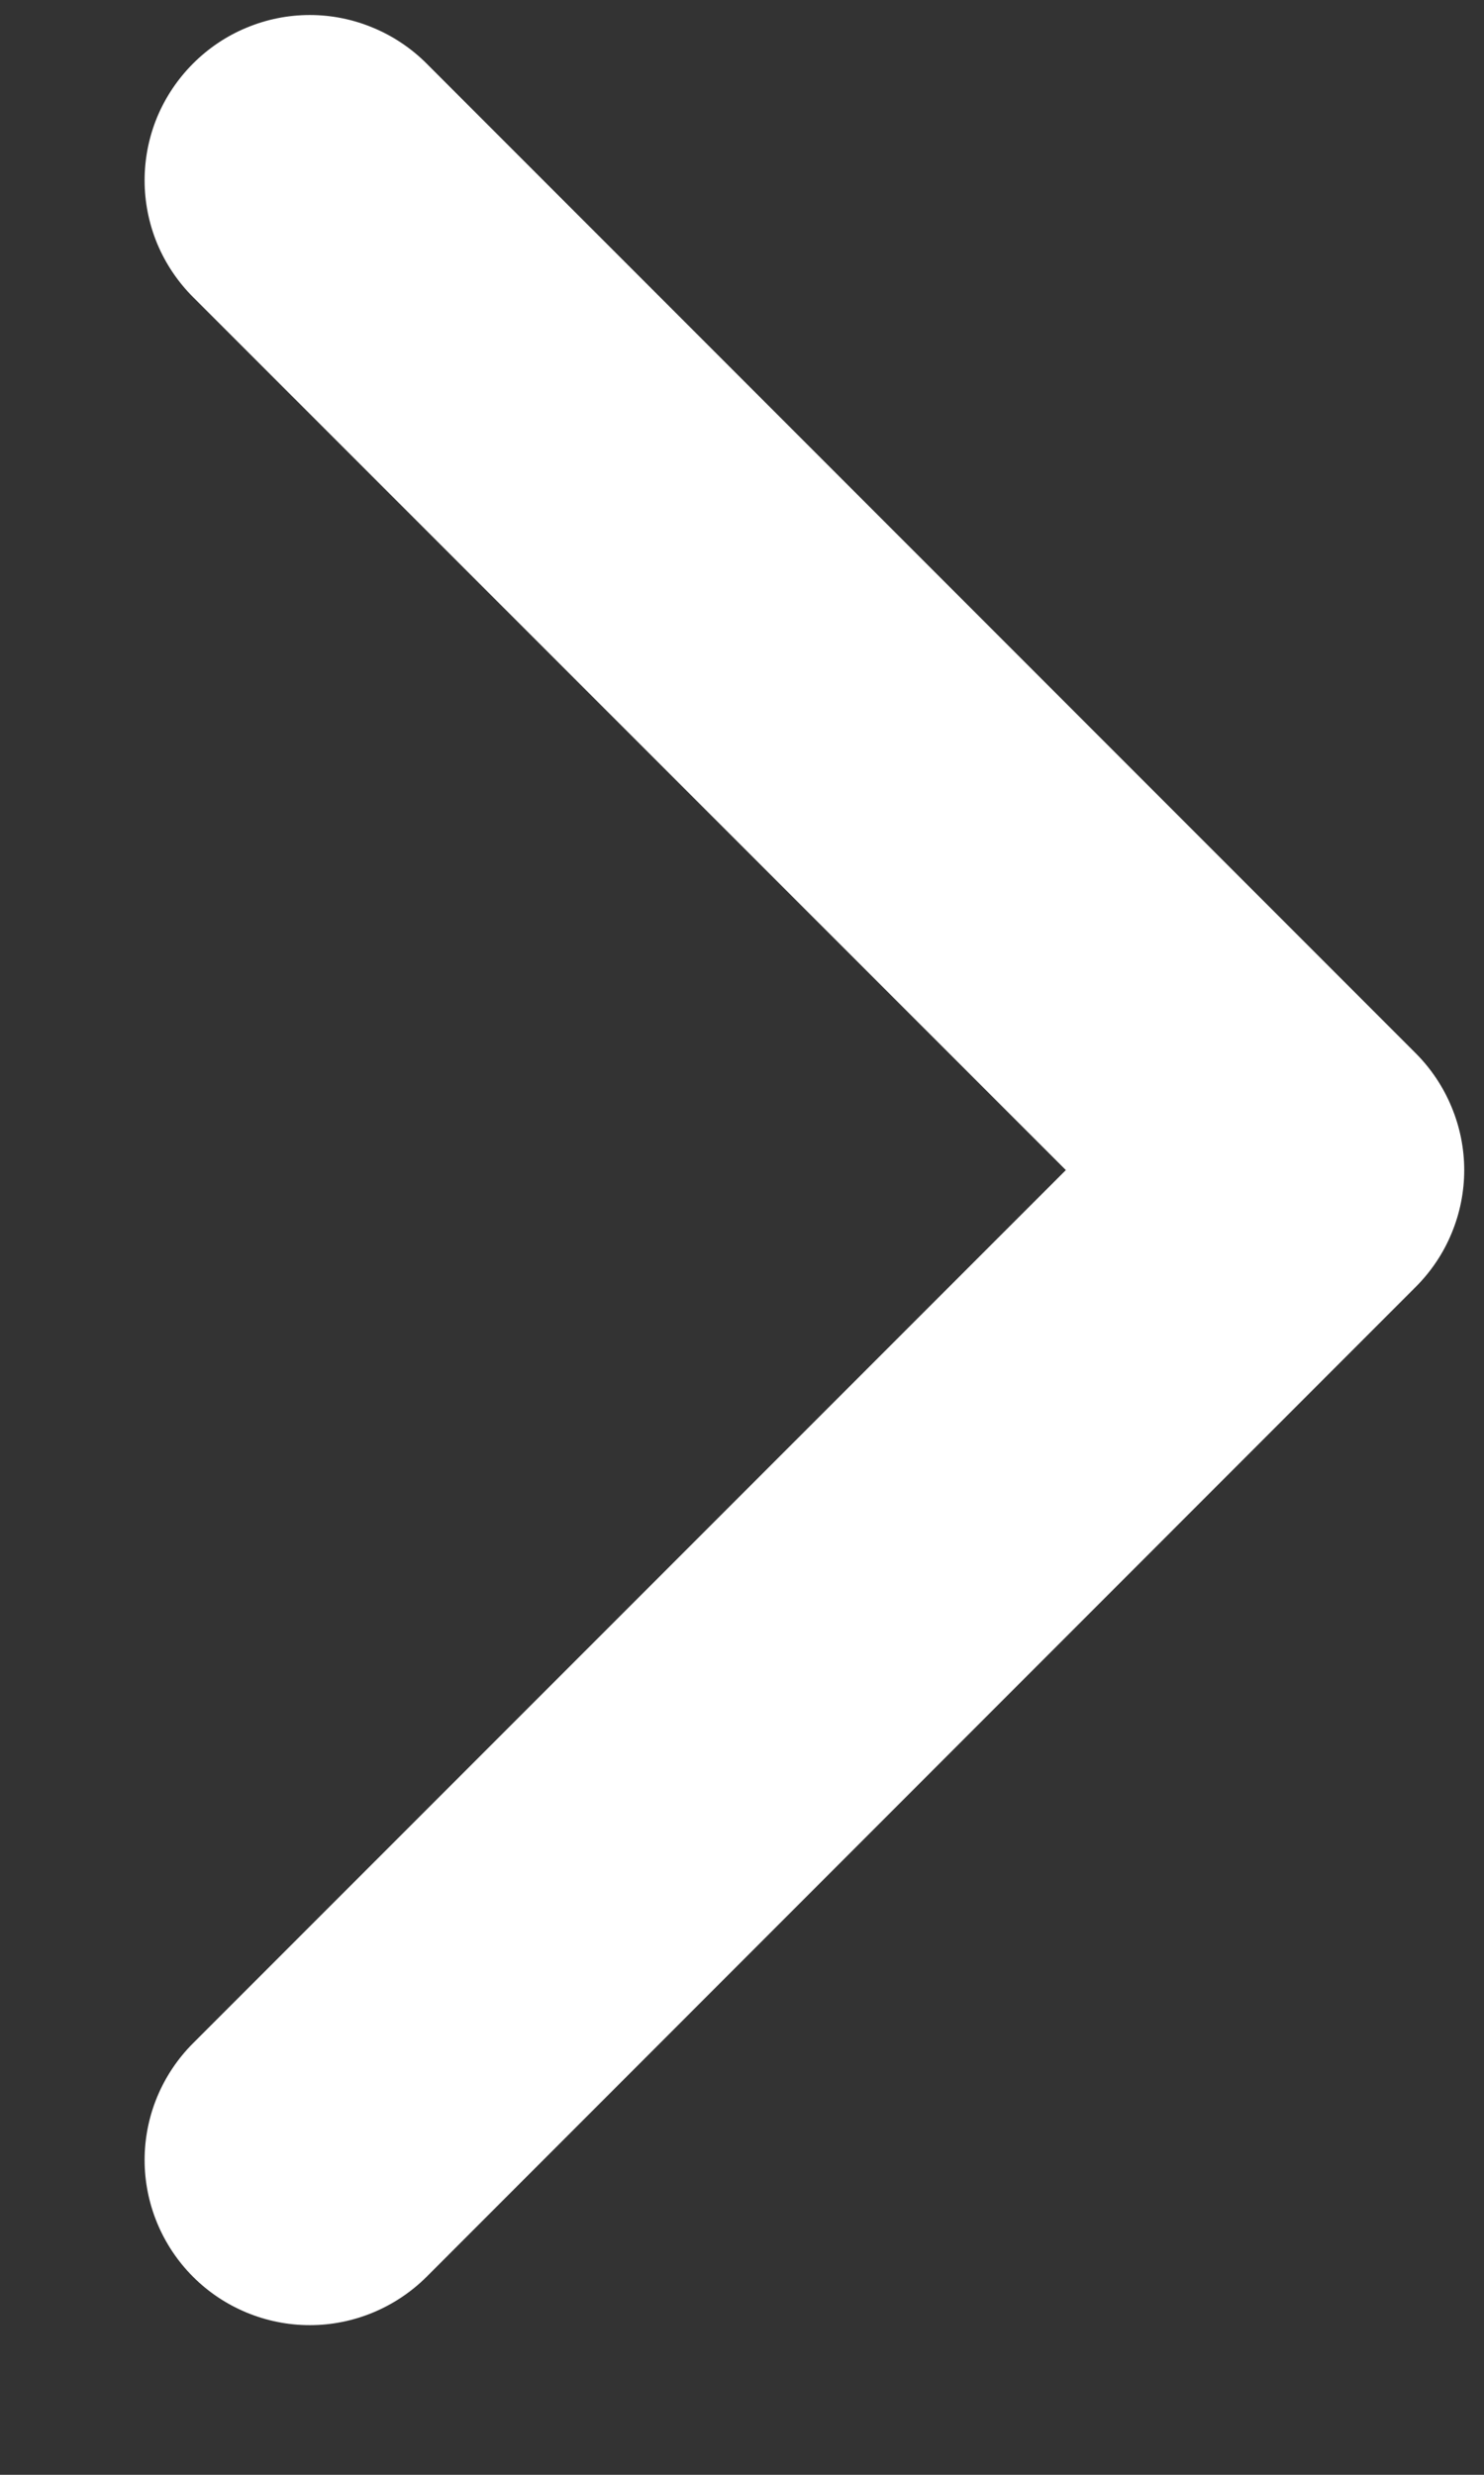 <?xml version="1.0" encoding="UTF-8"?>
<svg xmlns="http://www.w3.org/2000/svg" width="9" height="15" viewBox="0 0 9 15" fill="none">
    <rect x="0" y="0" width="9" height="15" fill="#333333" stroke="none"/>
    <path fill-rule="evenodd" clip-rule="evenodd" d="M1.171 0.385C1.264 0.292 1.374 0.218 1.495 0.168C1.617 0.117 1.747 0.091 1.879 0.091C2.01 0.091 2.14 0.117 2.262 0.168C2.383 0.218 2.494 0.292 2.587 0.385L8.586 6.384C8.679 6.477 8.753 6.588 8.803 6.709C8.854 6.831 8.88 6.961 8.88 7.092C8.88 7.224 8.854 7.354 8.803 7.476C8.753 7.597 8.679 7.707 8.586 7.8L2.587 13.8C2.399 13.987 2.144 14.093 1.879 14.093C1.613 14.093 1.358 13.987 1.171 13.8C0.983 13.612 0.877 13.357 0.877 13.092C0.877 12.826 0.983 12.572 1.171 12.384L6.464 7.092L1.171 1.801C1.078 1.708 1.004 1.598 0.953 1.476C0.903 1.355 0.877 1.225 0.877 1.093C0.877 0.961 0.903 0.831 0.953 0.71C1.004 0.588 1.078 0.478 1.171 0.385Z" fill="white"></path>
</svg>
